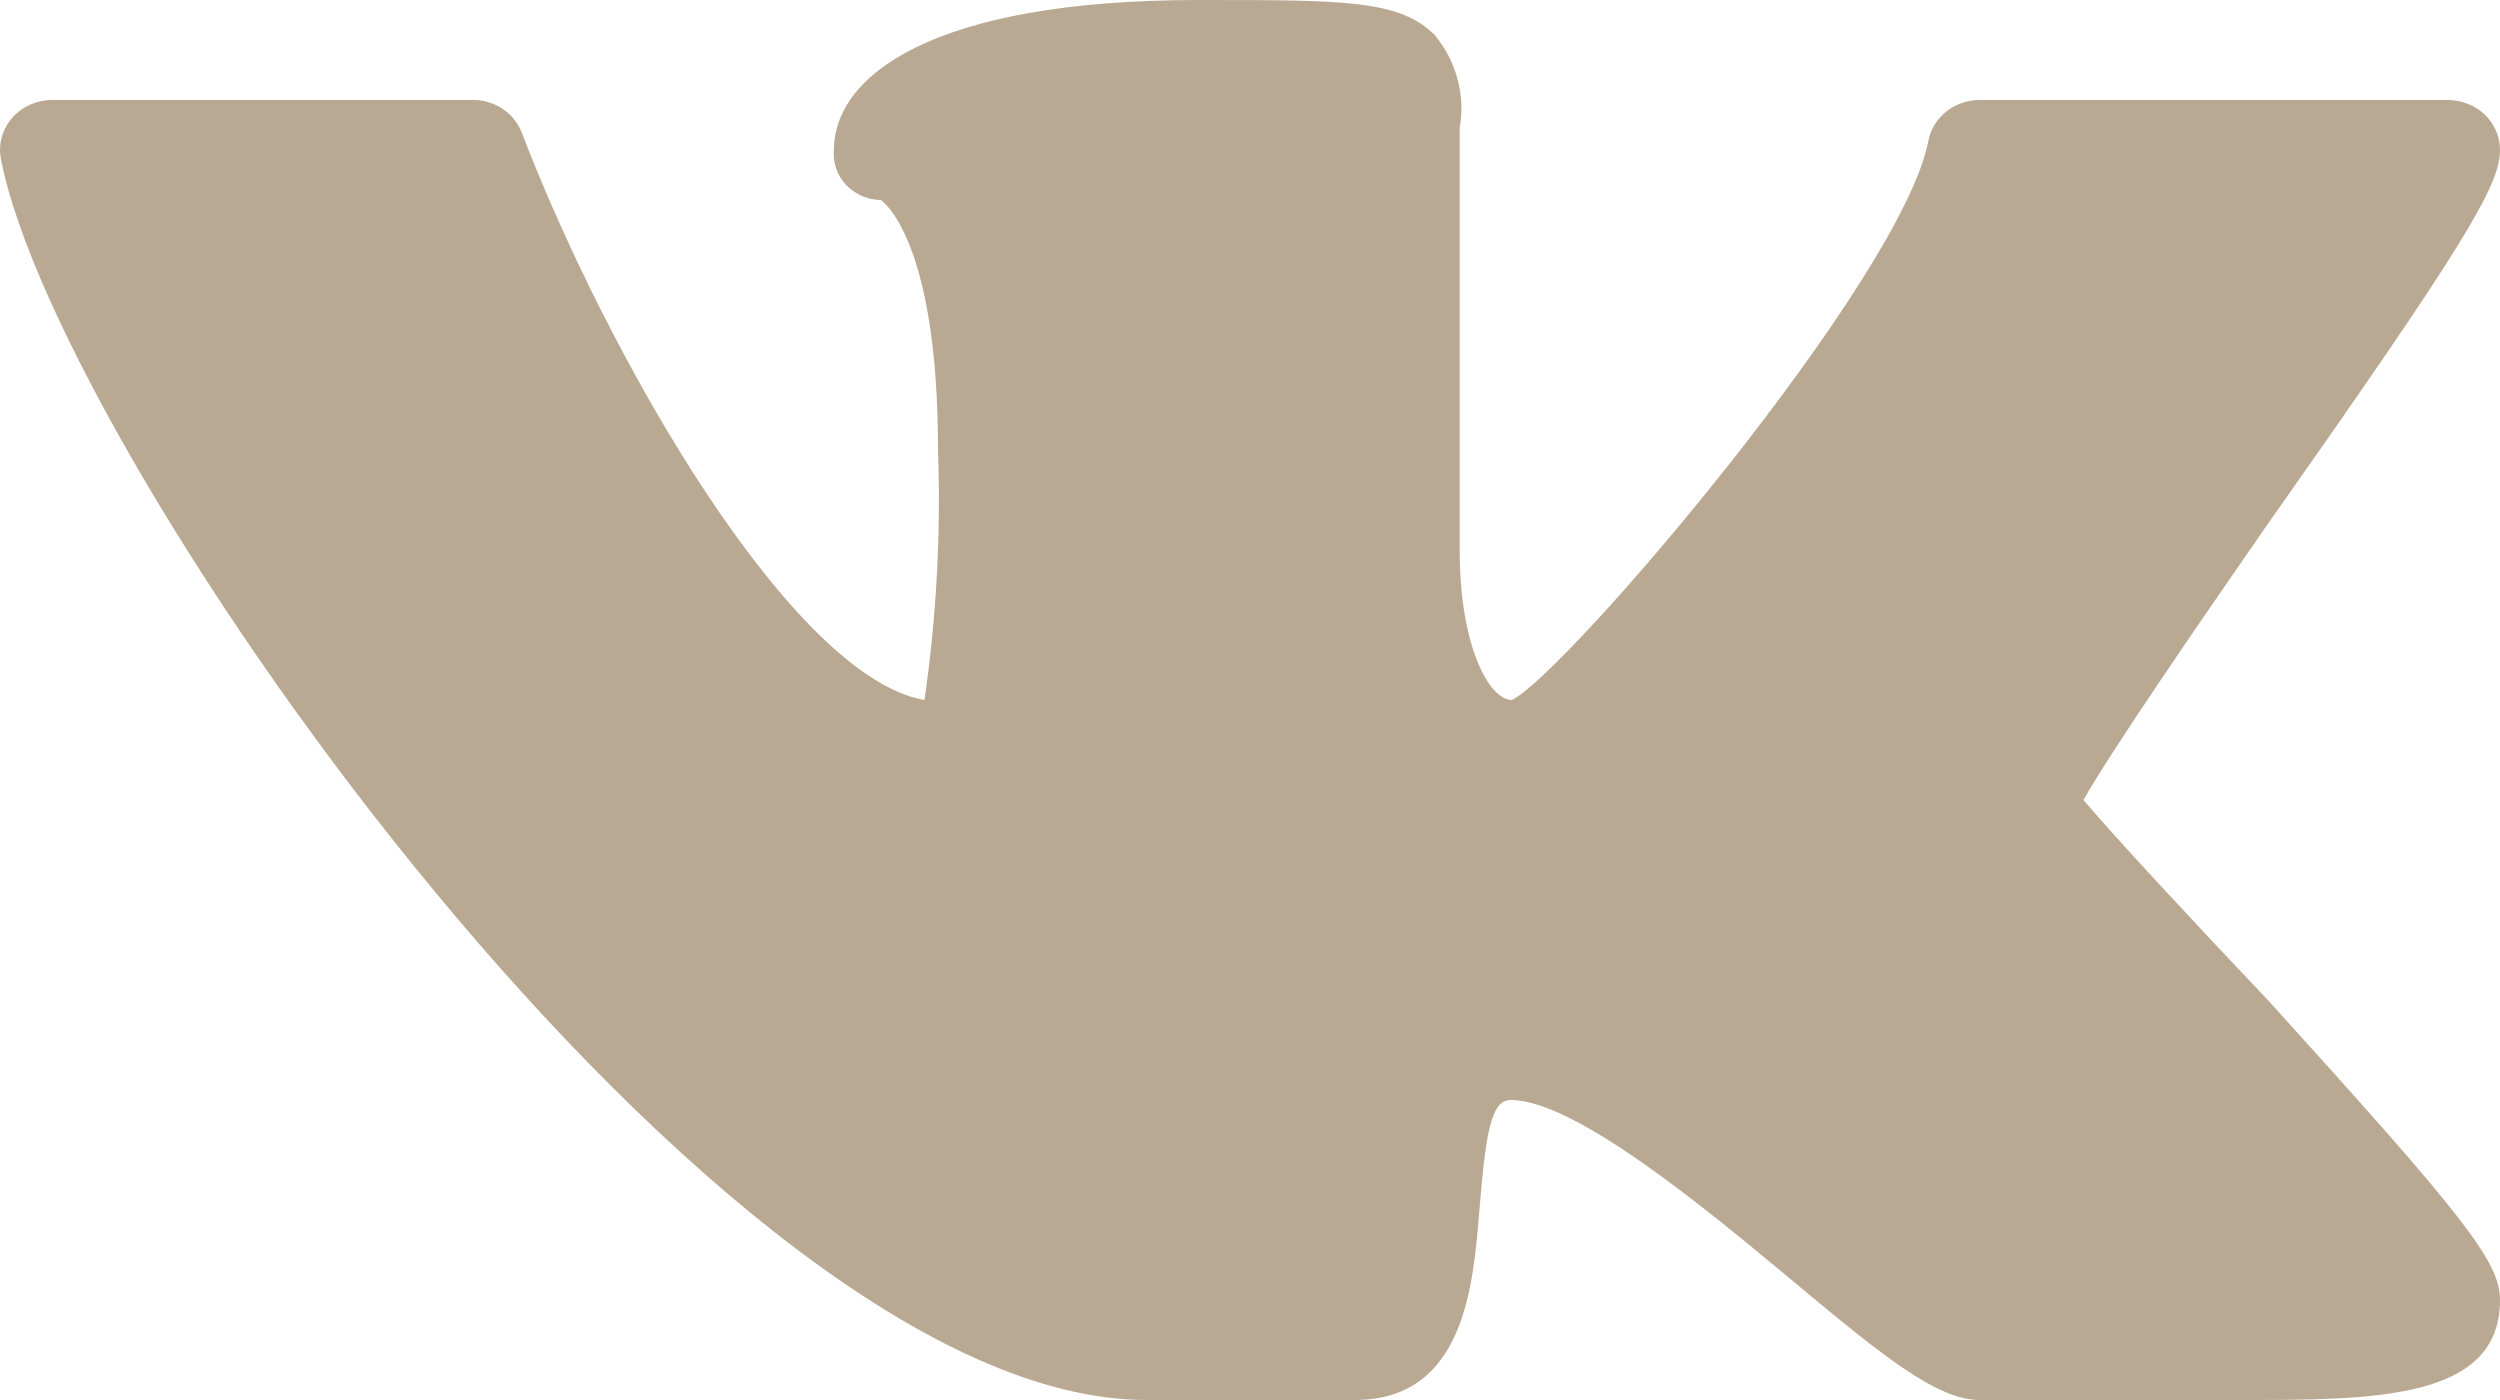 <?xml version="1.0" encoding="UTF-8"?> <svg xmlns="http://www.w3.org/2000/svg" width="25" height="14" viewBox="0 0 25 14" fill="none"> <path d="M20.835 8C21.085 7.55 21.97 6.26 22.636 5.3C24.636 2.46 25 1.86 25 1.5C25 1.367 24.945 1.24 24.848 1.146C24.75 1.053 24.617 1 24.479 1H19.793C19.672 1 19.554 1.042 19.461 1.117C19.368 1.191 19.305 1.295 19.283 1.41C19.023 2.79 15.649 6.75 15.118 7C14.899 7 14.597 6.48 14.597 5.5V1.28C14.626 1.117 14.618 0.95 14.575 0.789C14.532 0.629 14.455 0.48 14.347 0.35C13.993 -8.9407e-08 13.462 0 11.984 0C9.297 0 8.339 0.77 8.339 1.5C8.333 1.563 8.341 1.626 8.362 1.686C8.383 1.746 8.416 1.801 8.46 1.848C8.504 1.895 8.558 1.932 8.617 1.959C8.677 1.985 8.742 1.999 8.808 2C8.808 2 9.38 2.36 9.38 4.5C9.41 5.336 9.364 6.172 9.245 7C7.922 6.77 6.09 3.6 5.215 1.32C5.175 1.22 5.103 1.135 5.01 1.078C4.916 1.02 4.805 0.993 4.694 1H0.529C0.452 0.999 0.376 1.014 0.306 1.045C0.235 1.075 0.173 1.12 0.123 1.177C0.074 1.233 0.038 1.299 0.018 1.371C-0.002 1.442 -0.005 1.517 0.009 1.59C0.592 4.61 7.204 14 11.463 14H13.546C14.649 14 14.733 12.85 14.795 12.09C14.858 11.33 14.91 11 15.107 11C15.753 11 17.076 12.1 17.94 12.82C18.804 13.54 19.366 14 19.793 14H22.397C23.74 14 25 14 25 13C25 12.62 24.656 12.18 22.678 10C22.022 9.31 21.137 8.36 20.835 8Z" fill="#BAA992"></path> </svg> 